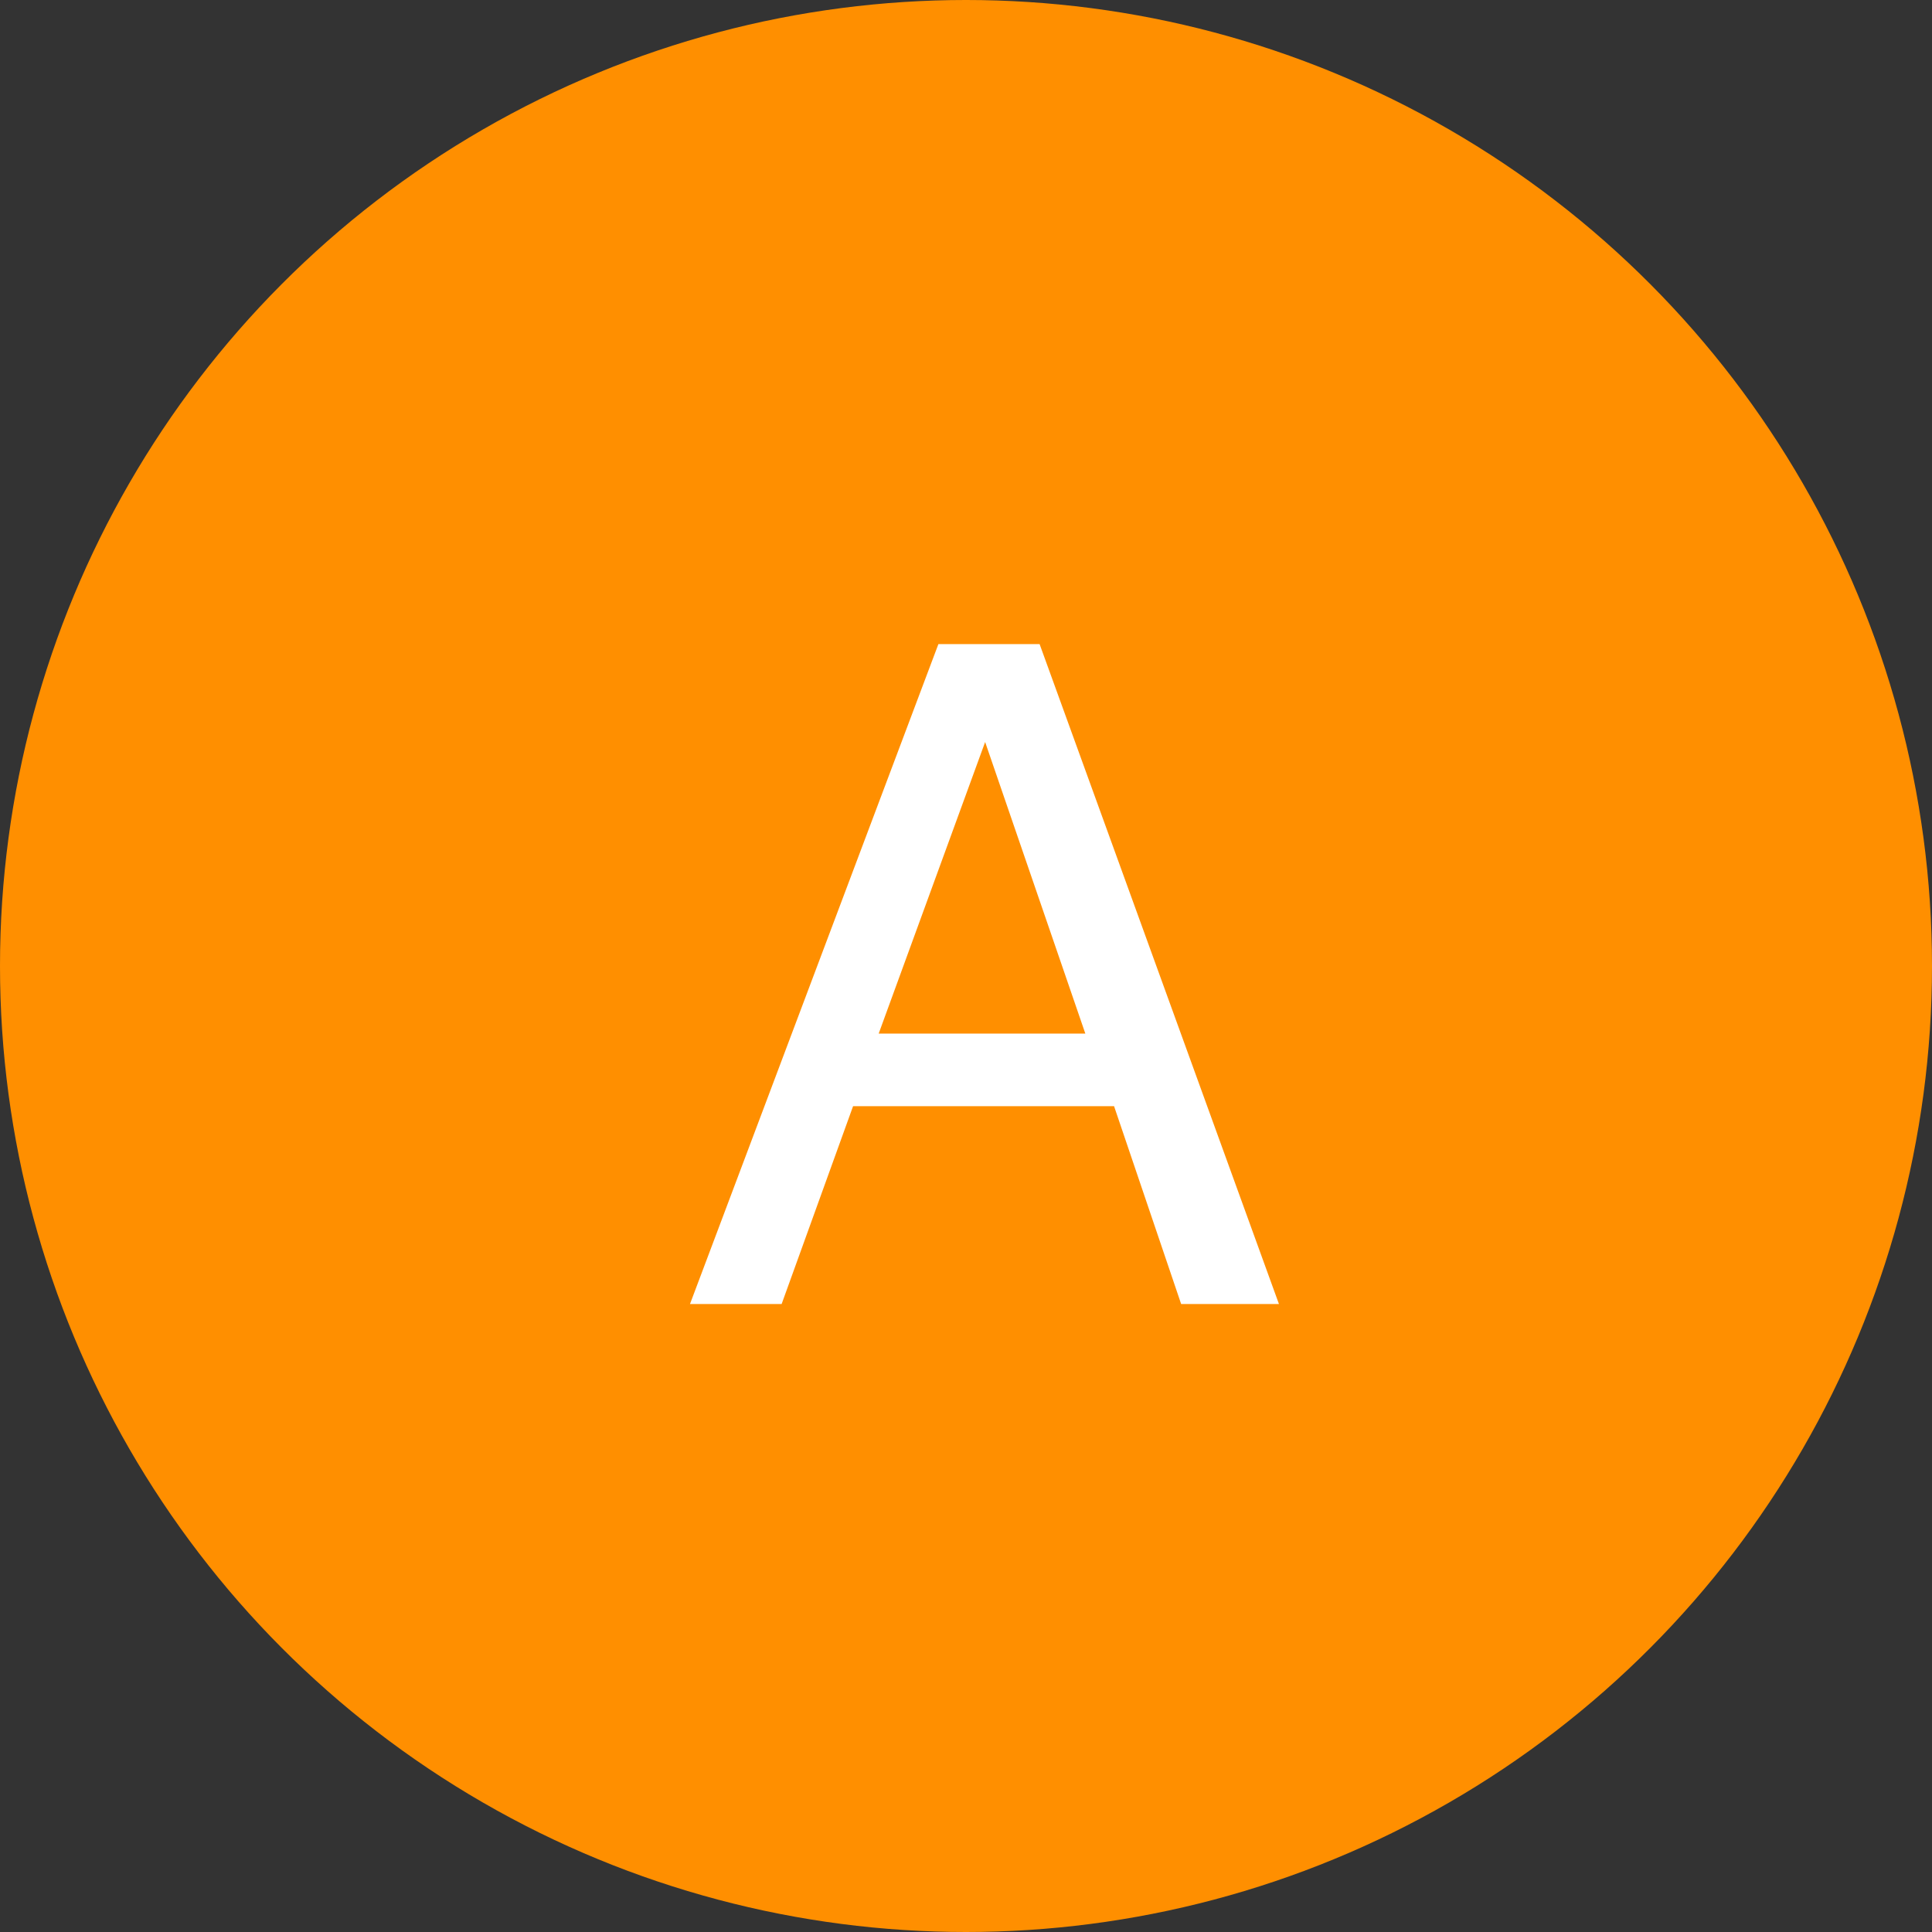 <svg xmlns="http://www.w3.org/2000/svg" width="42" height="42" viewBox="0 0 42 42">
  <rect x="0" y="0" width="42" height="42" fill="#333333" stroke="none"/>
  <g id="グループ_6628" data-name="グループ 6628" transform="translate(-268 -8569)">
    <circle id="楕円形_113" data-name="楕円形 113" cx="21" cy="21" r="21" transform="translate(268 8569)" fill="#ff8f00"/>
    <path id="金融_保険業界に特化した転職なら_オネスティ" data-name="金融・保険業界に特化した転職なら、オネスティ" d="M2.217-5.879.039-12.217-2.275-5.879ZM-.977-14.346h2.2L6.426,0H4.3L2.842-4.3H-2.832L-4.385,0H-6.377Z" transform="translate(289.377 8597.348)" fill="#fff"/>
  </g>
</svg>
